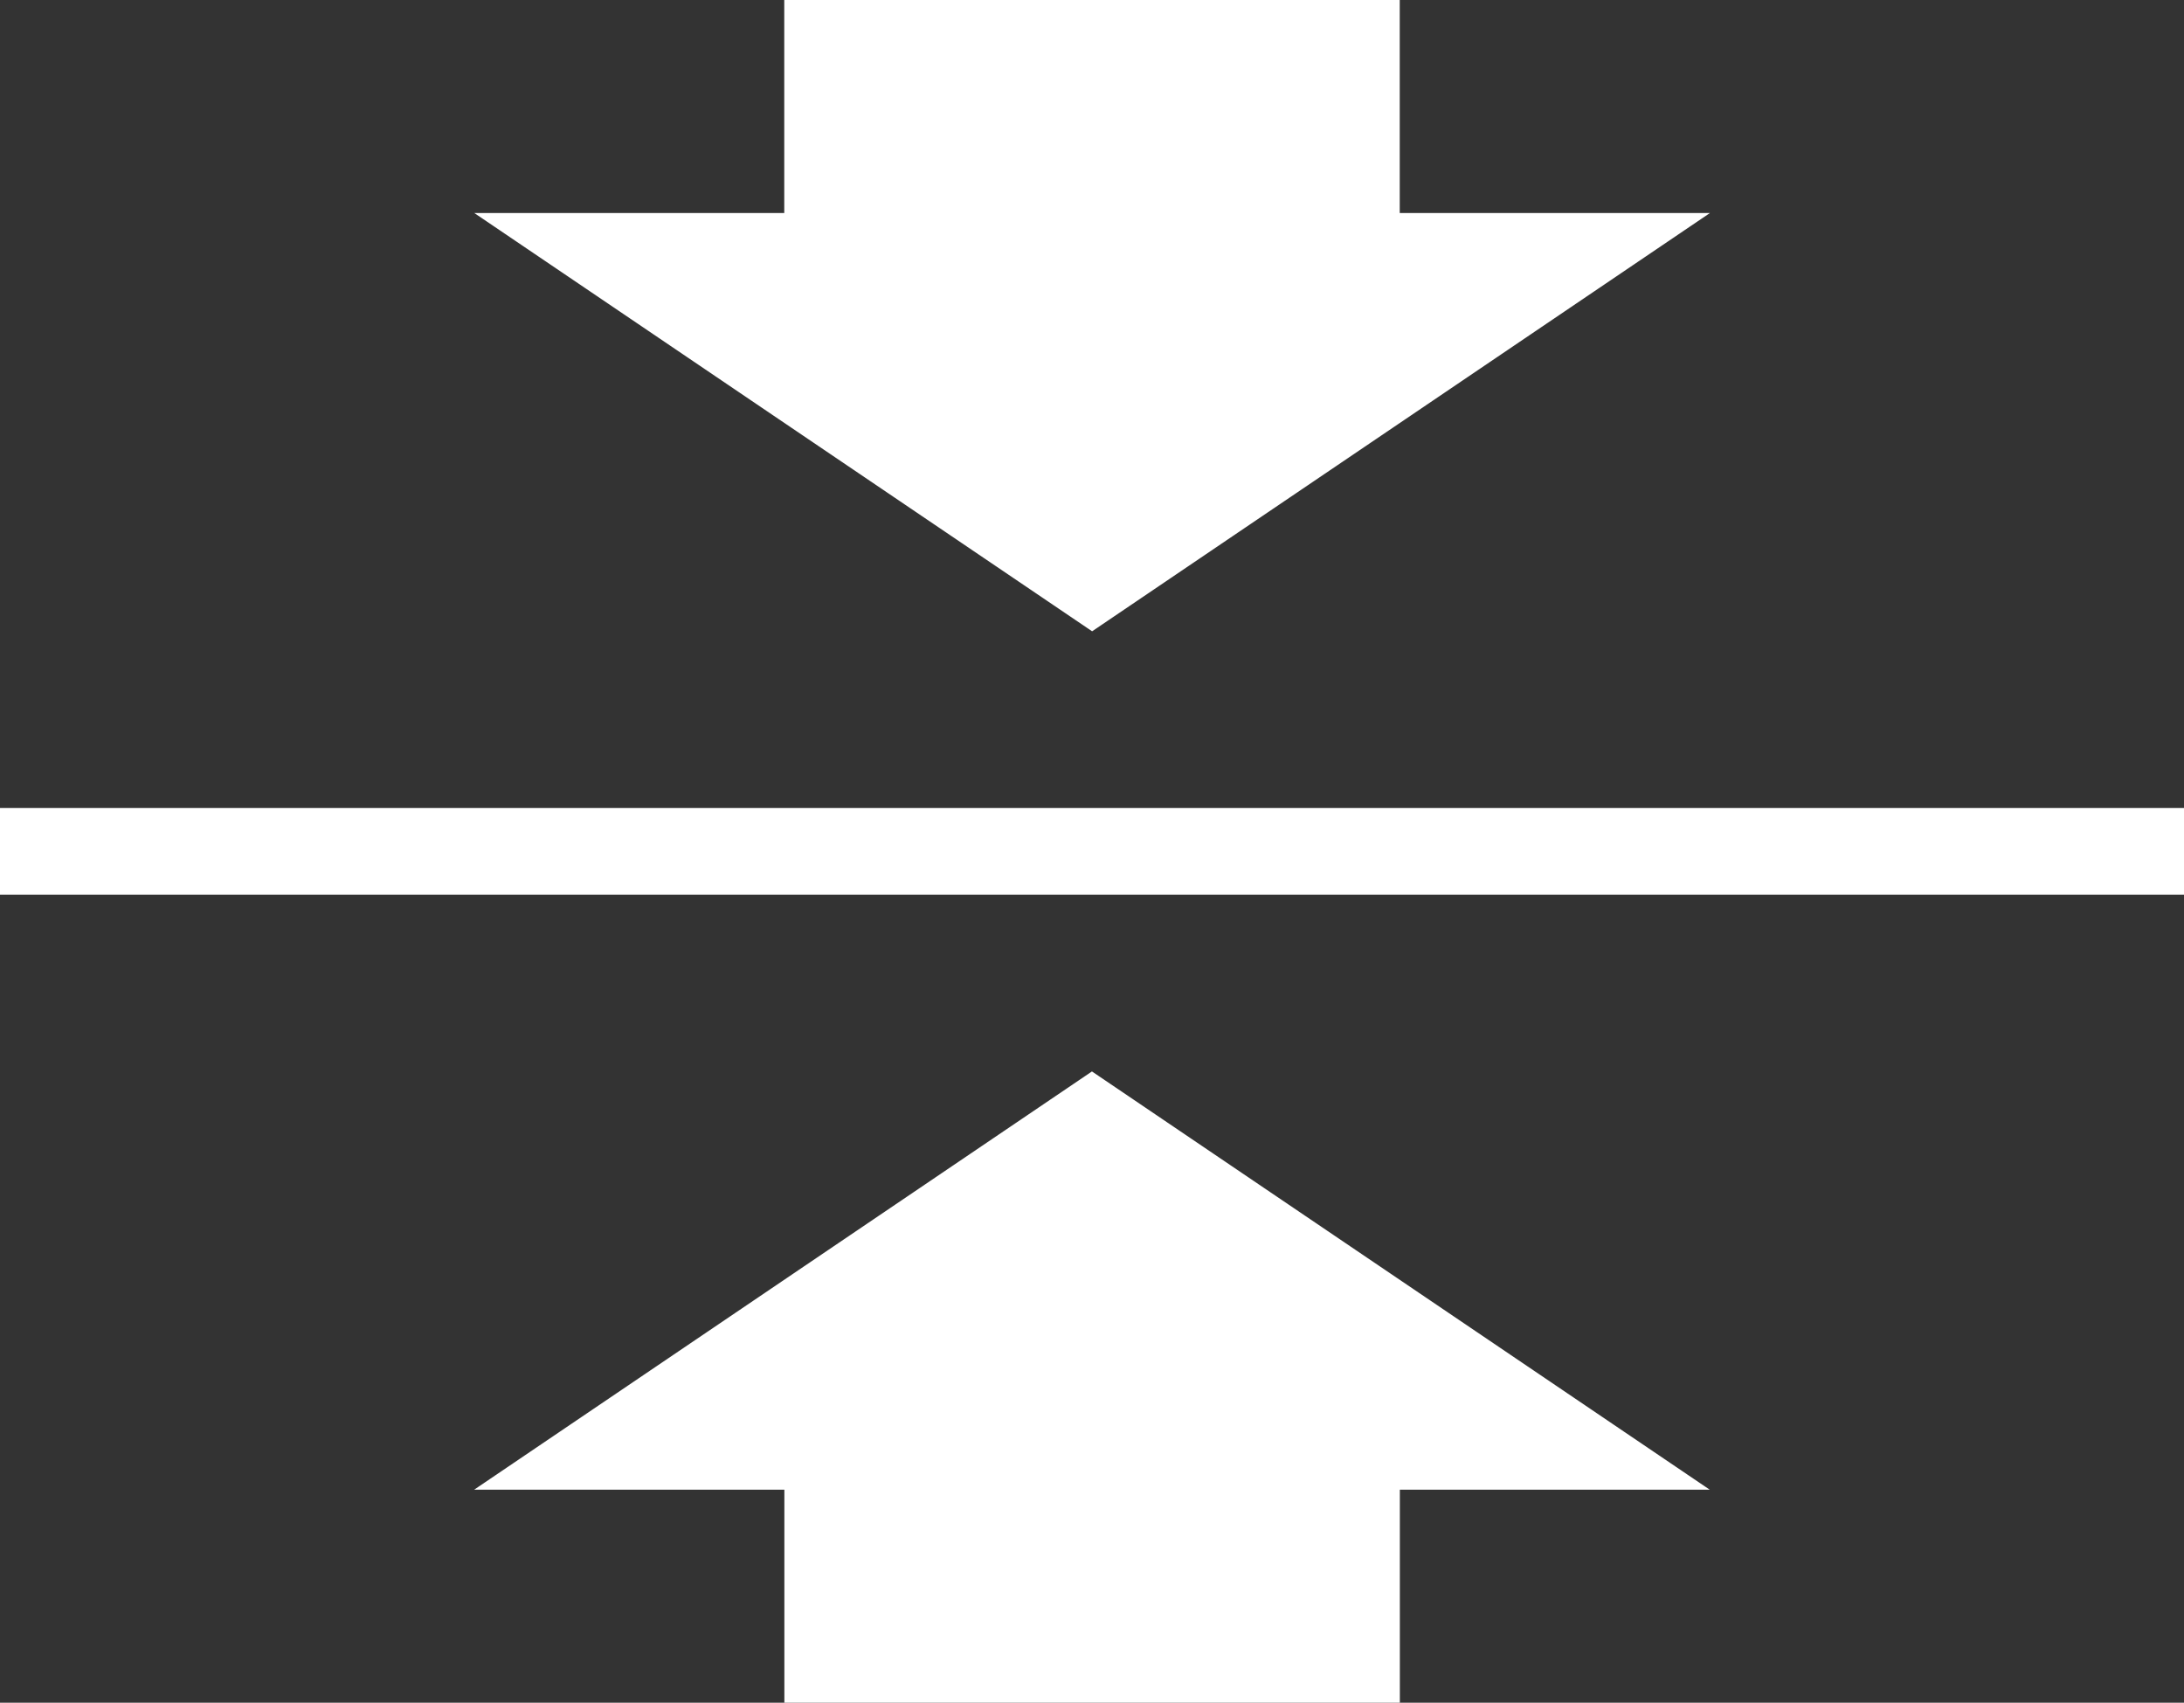 <svg id="更薄" xmlns="http://www.w3.org/2000/svg" width="39.416" height="30.724" viewBox="0 0 39.416 30.724">
  <rect x="0" y="0" width="39.416" height="30.724" fill="#333333" stroke="none"/>
  <path id="路径_71289" data-name="路径 71289" d="M149.984,250.755H189.4v1.563H149.984Zm19.71-3.189-11.15-7.547h22.3Z" transform="translate(-149.984 -236.175)" fill="#fff"/>
  <path id="路径_71290" data-name="路径 71290" d="M365.6,145.692h11.108v5.049H365.6Zm5.553,19.333,11.15,7.547h-22.3Z" transform="translate(-351.446 -145.692)" fill="#fff"/>
  <path id="路径_71291" data-name="路径 71291" d="M497.34,775.669h11.108v5.049H497.34Z" transform="translate(-483.184 -749.993)" fill="#fff"/>
</svg>
